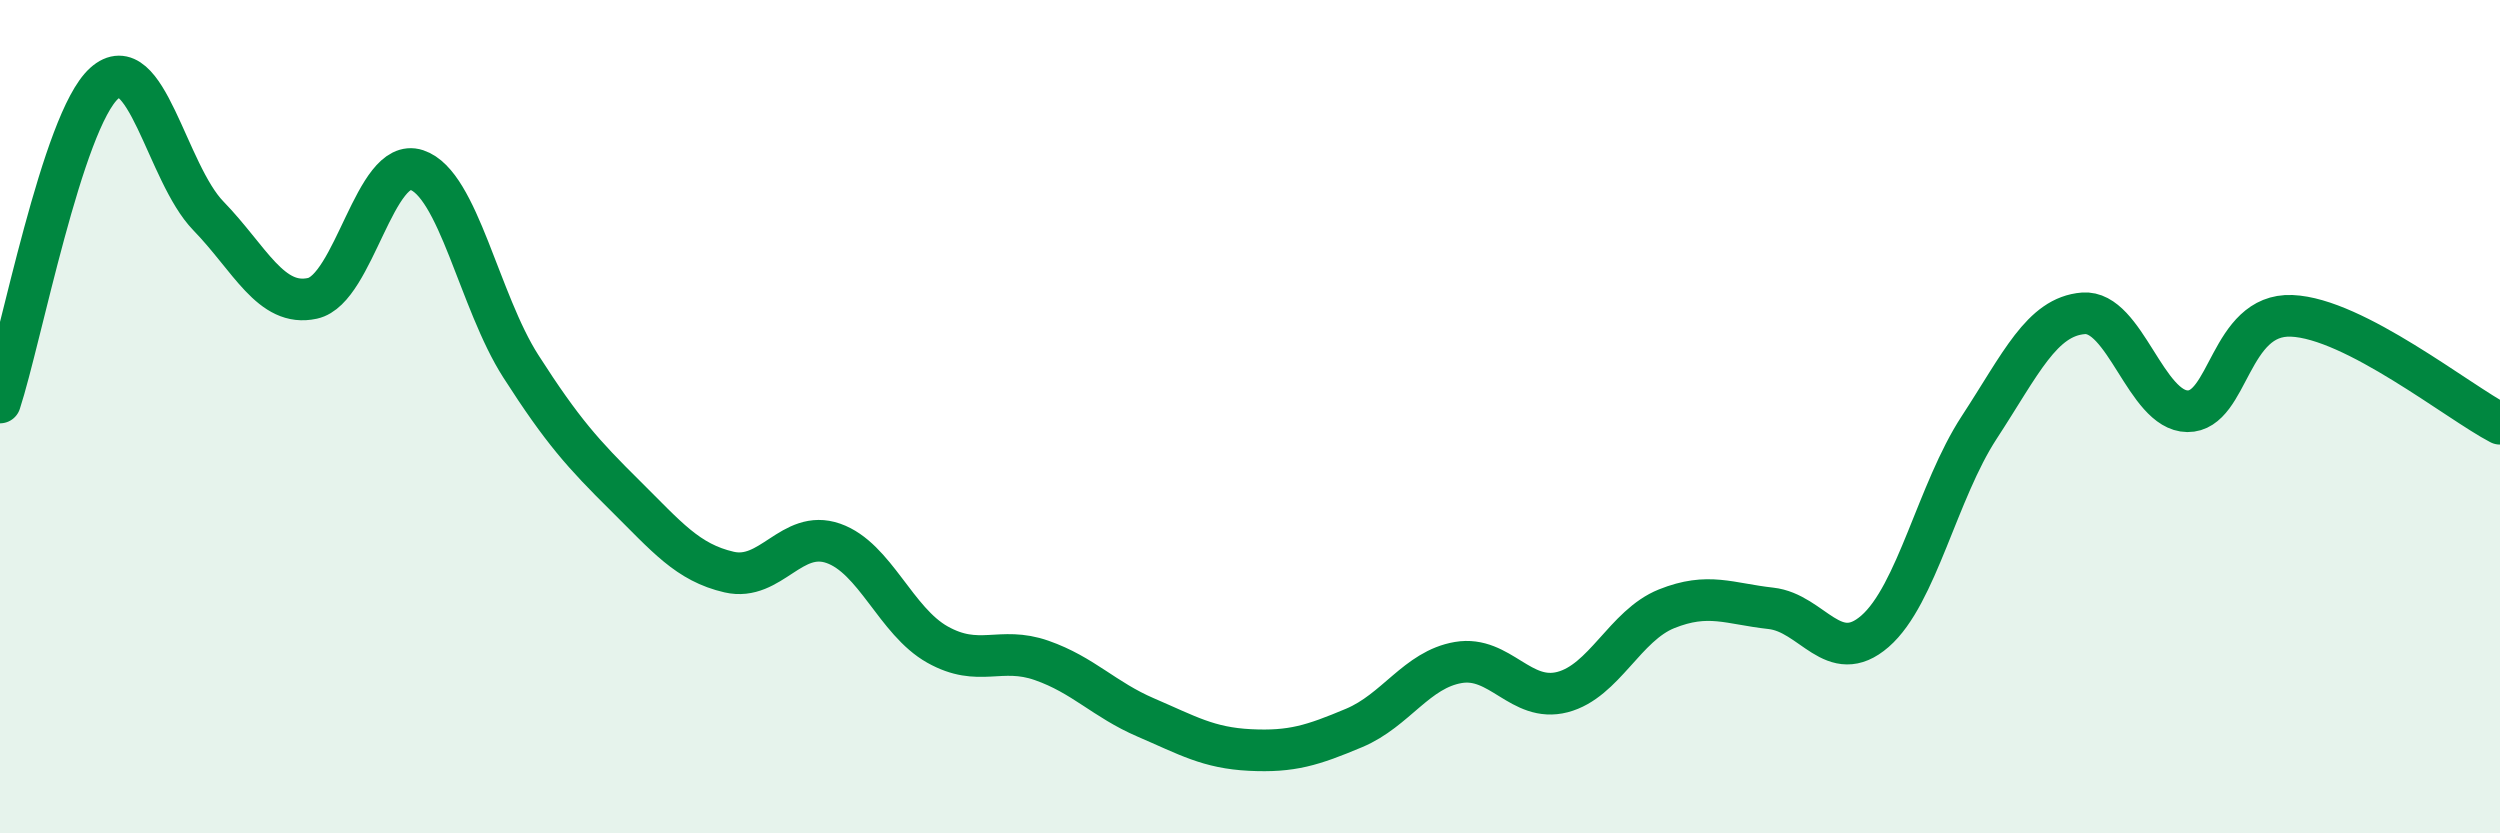 
    <svg width="60" height="20" viewBox="0 0 60 20" xmlns="http://www.w3.org/2000/svg">
      <path
        d="M 0,9.66 C 0.5,8.13 1.5,2.9 2.5,2 C 3.5,1.1 4,4.15 5,5.18 C 6,6.21 6.5,7.38 7.5,7.16 C 8.5,6.94 9,3.75 10,4.08 C 11,4.41 11.5,7.23 12.5,8.79 C 13.5,10.35 14,10.9 15,11.89 C 16,12.88 16.5,13.5 17.5,13.73 C 18.5,13.96 19,12.69 20,13.04 C 21,13.39 21.5,14.91 22.5,15.47 C 23.5,16.03 24,15.5 25,15.85 C 26,16.2 26.5,16.79 27.5,17.22 C 28.5,17.65 29,17.95 30,18 C 31,18.05 31.5,17.89 32.5,17.47 C 33.5,17.05 34,16.07 35,15.9 C 36,15.73 36.5,16.87 37.5,16.61 C 38.5,16.35 39,15.01 40,14.61 C 41,14.21 41.5,14.49 42.5,14.6 C 43.5,14.71 44,16.02 45,15.15 C 46,14.28 46.5,11.79 47.5,10.26 C 48.5,8.73 49,7.6 50,7.52 C 51,7.44 51.5,9.86 52.5,9.87 C 53.5,9.88 53.5,7.52 55,7.58 C 56.5,7.64 59,9.65 60,10.17L60 20L0 20Z"
        fill="#008740"
        opacity="0.1"
        stroke-linecap="round"
        stroke-linejoin="round"
      />
      <path
        d="M 0,9.66 C 0.5,8.13 1.5,2.9 2.5,2 C 3.5,1.1 4,4.15 5,5.18 C 6,6.21 6.5,7.38 7.5,7.16 C 8.5,6.94 9,3.75 10,4.08 C 11,4.41 11.5,7.23 12.5,8.79 C 13.5,10.35 14,10.9 15,11.89 C 16,12.88 16.5,13.5 17.5,13.73 C 18.5,13.96 19,12.69 20,13.04 C 21,13.39 21.5,14.91 22.5,15.47 C 23.5,16.03 24,15.5 25,15.85 C 26,16.2 26.5,16.79 27.5,17.22 C 28.5,17.65 29,17.95 30,18 C 31,18.05 31.5,17.89 32.5,17.47 C 33.5,17.05 34,16.07 35,15.9 C 36,15.73 36.5,16.87 37.5,16.61 C 38.5,16.35 39,15.01 40,14.61 C 41,14.21 41.5,14.49 42.5,14.6 C 43.5,14.71 44,16.02 45,15.15 C 46,14.28 46.5,11.79 47.5,10.26 C 48.5,8.73 49,7.6 50,7.52 C 51,7.44 51.5,9.86 52.5,9.87 C 53.5,9.88 53.5,7.52 55,7.58 C 56.5,7.64 59,9.65 60,10.17"
        stroke="#008740"
        stroke-width="1"
        fill="none"
        stroke-linecap="round"
        stroke-linejoin="round"
      />
    </svg>
  